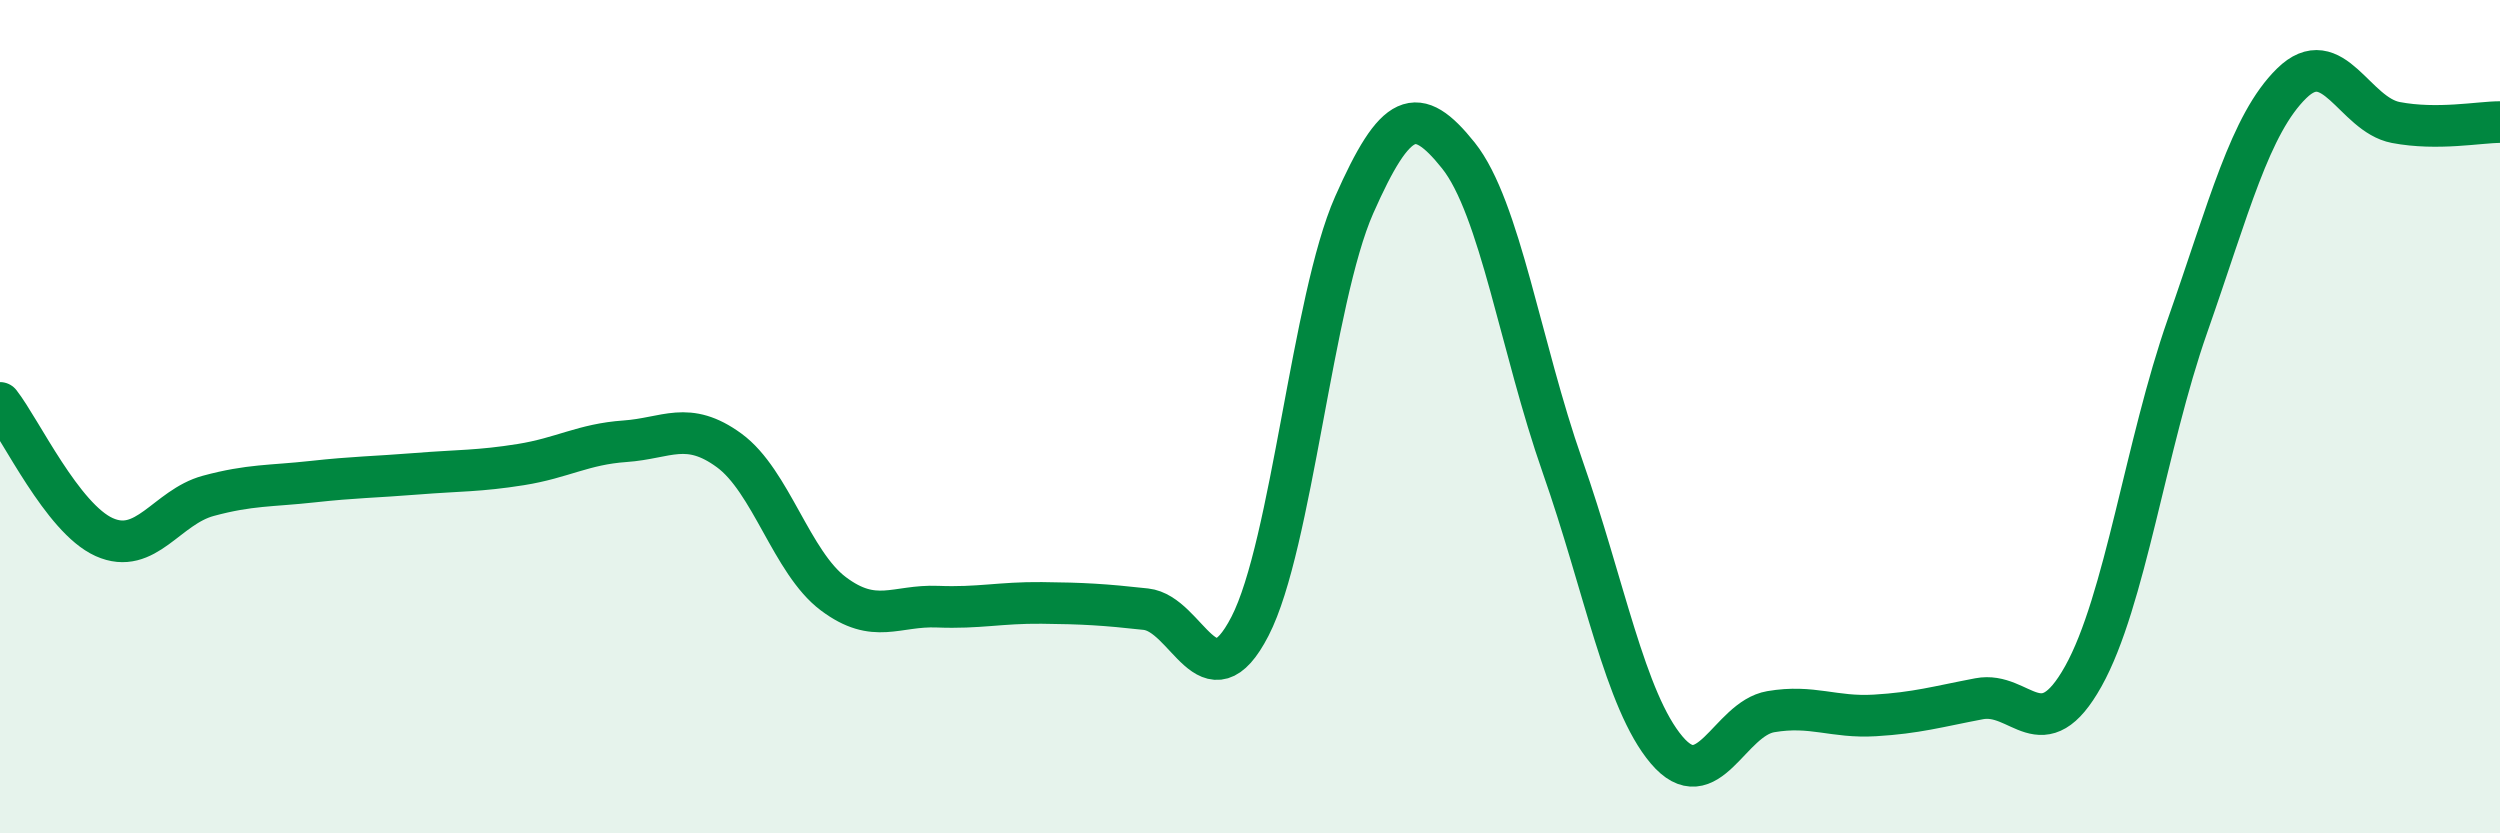 
    <svg width="60" height="20" viewBox="0 0 60 20" xmlns="http://www.w3.org/2000/svg">
      <path
        d="M 0,9.67 C 0.5,10.31 1.5,12.44 2.5,12.89 C 3.5,13.34 4,12.17 5,11.9 C 6,11.63 6.5,11.67 7.5,11.56 C 8.5,11.45 9,11.45 10,11.37 C 11,11.29 11.5,11.31 12.5,11.15 C 13.5,10.99 14,10.66 15,10.59 C 16,10.52 16.5,10.08 17.5,10.81 C 18.5,11.54 19,13.5 20,14.25 C 21,15 21.5,14.52 22.5,14.56 C 23.5,14.6 24,14.46 25,14.47 C 26,14.48 26.5,14.51 27.5,14.62 C 28.5,14.73 29,16.97 30,15.03 C 31,13.09 31.5,7.18 32.5,4.92 C 33.5,2.66 34,2.48 35,3.73 C 36,4.98 36.5,8.34 37.5,11.19 C 38.5,14.04 39,16.82 40,18 C 41,19.18 41.5,17.25 42.5,17.08 C 43.5,16.91 44,17.23 45,17.17 C 46,17.11 46.5,16.96 47.5,16.77 C 48.5,16.58 49,18.02 50,16.23 C 51,14.44 51.5,10.67 52.5,7.82 C 53.5,4.97 54,2.98 55,2 C 56,1.02 56.5,2.75 57.5,2.94 C 58.5,3.13 59.5,2.93 60,2.93L60 20L0 20Z"
        fill="#008740"
        opacity="0.1"
        stroke-linecap="round"
        stroke-linejoin="round"
      />
      <path
        d="M 0,9.67 C 0.5,10.31 1.5,12.44 2.5,12.89 C 3.5,13.34 4,12.17 5,11.9 C 6,11.63 6.5,11.67 7.5,11.56 C 8.5,11.45 9,11.45 10,11.37 C 11,11.29 11.5,11.31 12.5,11.15 C 13.5,10.99 14,10.66 15,10.59 C 16,10.52 16.5,10.08 17.5,10.81 C 18.5,11.54 19,13.5 20,14.25 C 21,15 21.5,14.52 22.5,14.56 C 23.5,14.6 24,14.46 25,14.47 C 26,14.48 26.5,14.51 27.5,14.62 C 28.5,14.73 29,16.97 30,15.03 C 31,13.09 31.5,7.18 32.5,4.92 C 33.5,2.66 34,2.48 35,3.73 C 36,4.98 36.5,8.34 37.5,11.19 C 38.5,14.04 39,16.82 40,18 C 41,19.18 41.5,17.25 42.5,17.08 C 43.5,16.91 44,17.23 45,17.17 C 46,17.11 46.5,16.96 47.5,16.77 C 48.5,16.58 49,18.02 50,16.23 C 51,14.44 51.5,10.67 52.5,7.82 C 53.5,4.97 54,2.98 55,2 C 56,1.02 56.5,2.75 57.5,2.94 C 58.5,3.13 59.5,2.93 60,2.93"
        stroke="#008740"
        stroke-width="1"
        fill="none"
        stroke-linecap="round"
        stroke-linejoin="round"
      />
    </svg>
  